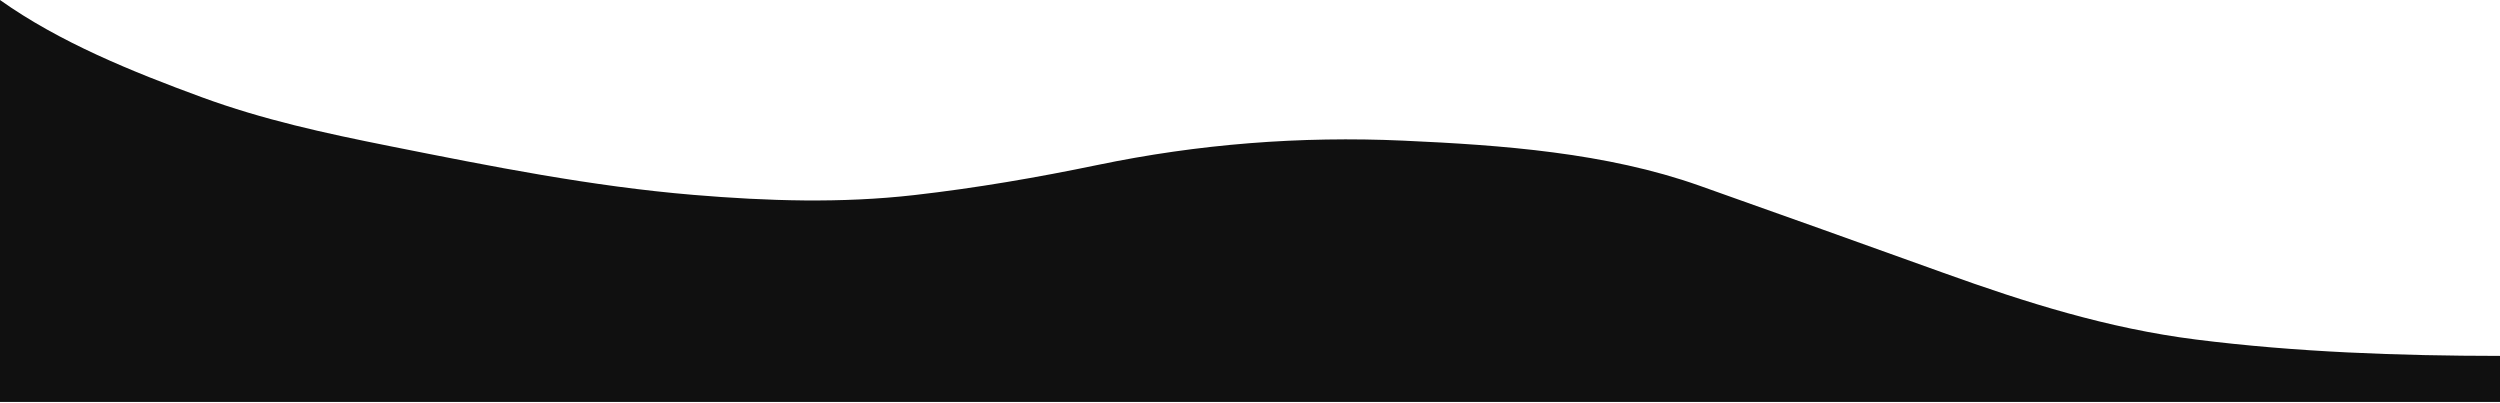 <svg width="1440" height="232" viewBox="0 0 1440 232" fill="none" xmlns="http://www.w3.org/2000/svg">
<path d="M116.244 56.01C76.063 41.266 34.293 24.351 0 0V231.5H1440V205C1381.96 204.962 1322.49 202.854 1264.88 195.571C1214.18 189.163 1167.01 174.287 1119.61 157.227C1072.74 140.354 1025.79 123.574 978.817 106.929C925.227 87.937 865.088 83.568 808.367 81.011C748.813 78.326 690.255 82.961 632.322 94.994C597.387 102.251 562.324 108.3 526.704 112.357C484.364 117.18 442.098 115.813 399.561 112.267C340.715 107.362 282.971 95.835 225.286 84.32L225.285 84.32L224.404 84.144C187.02 76.681 151.648 69.002 116.244 56.01Z" fill="#101010"/>
</svg>